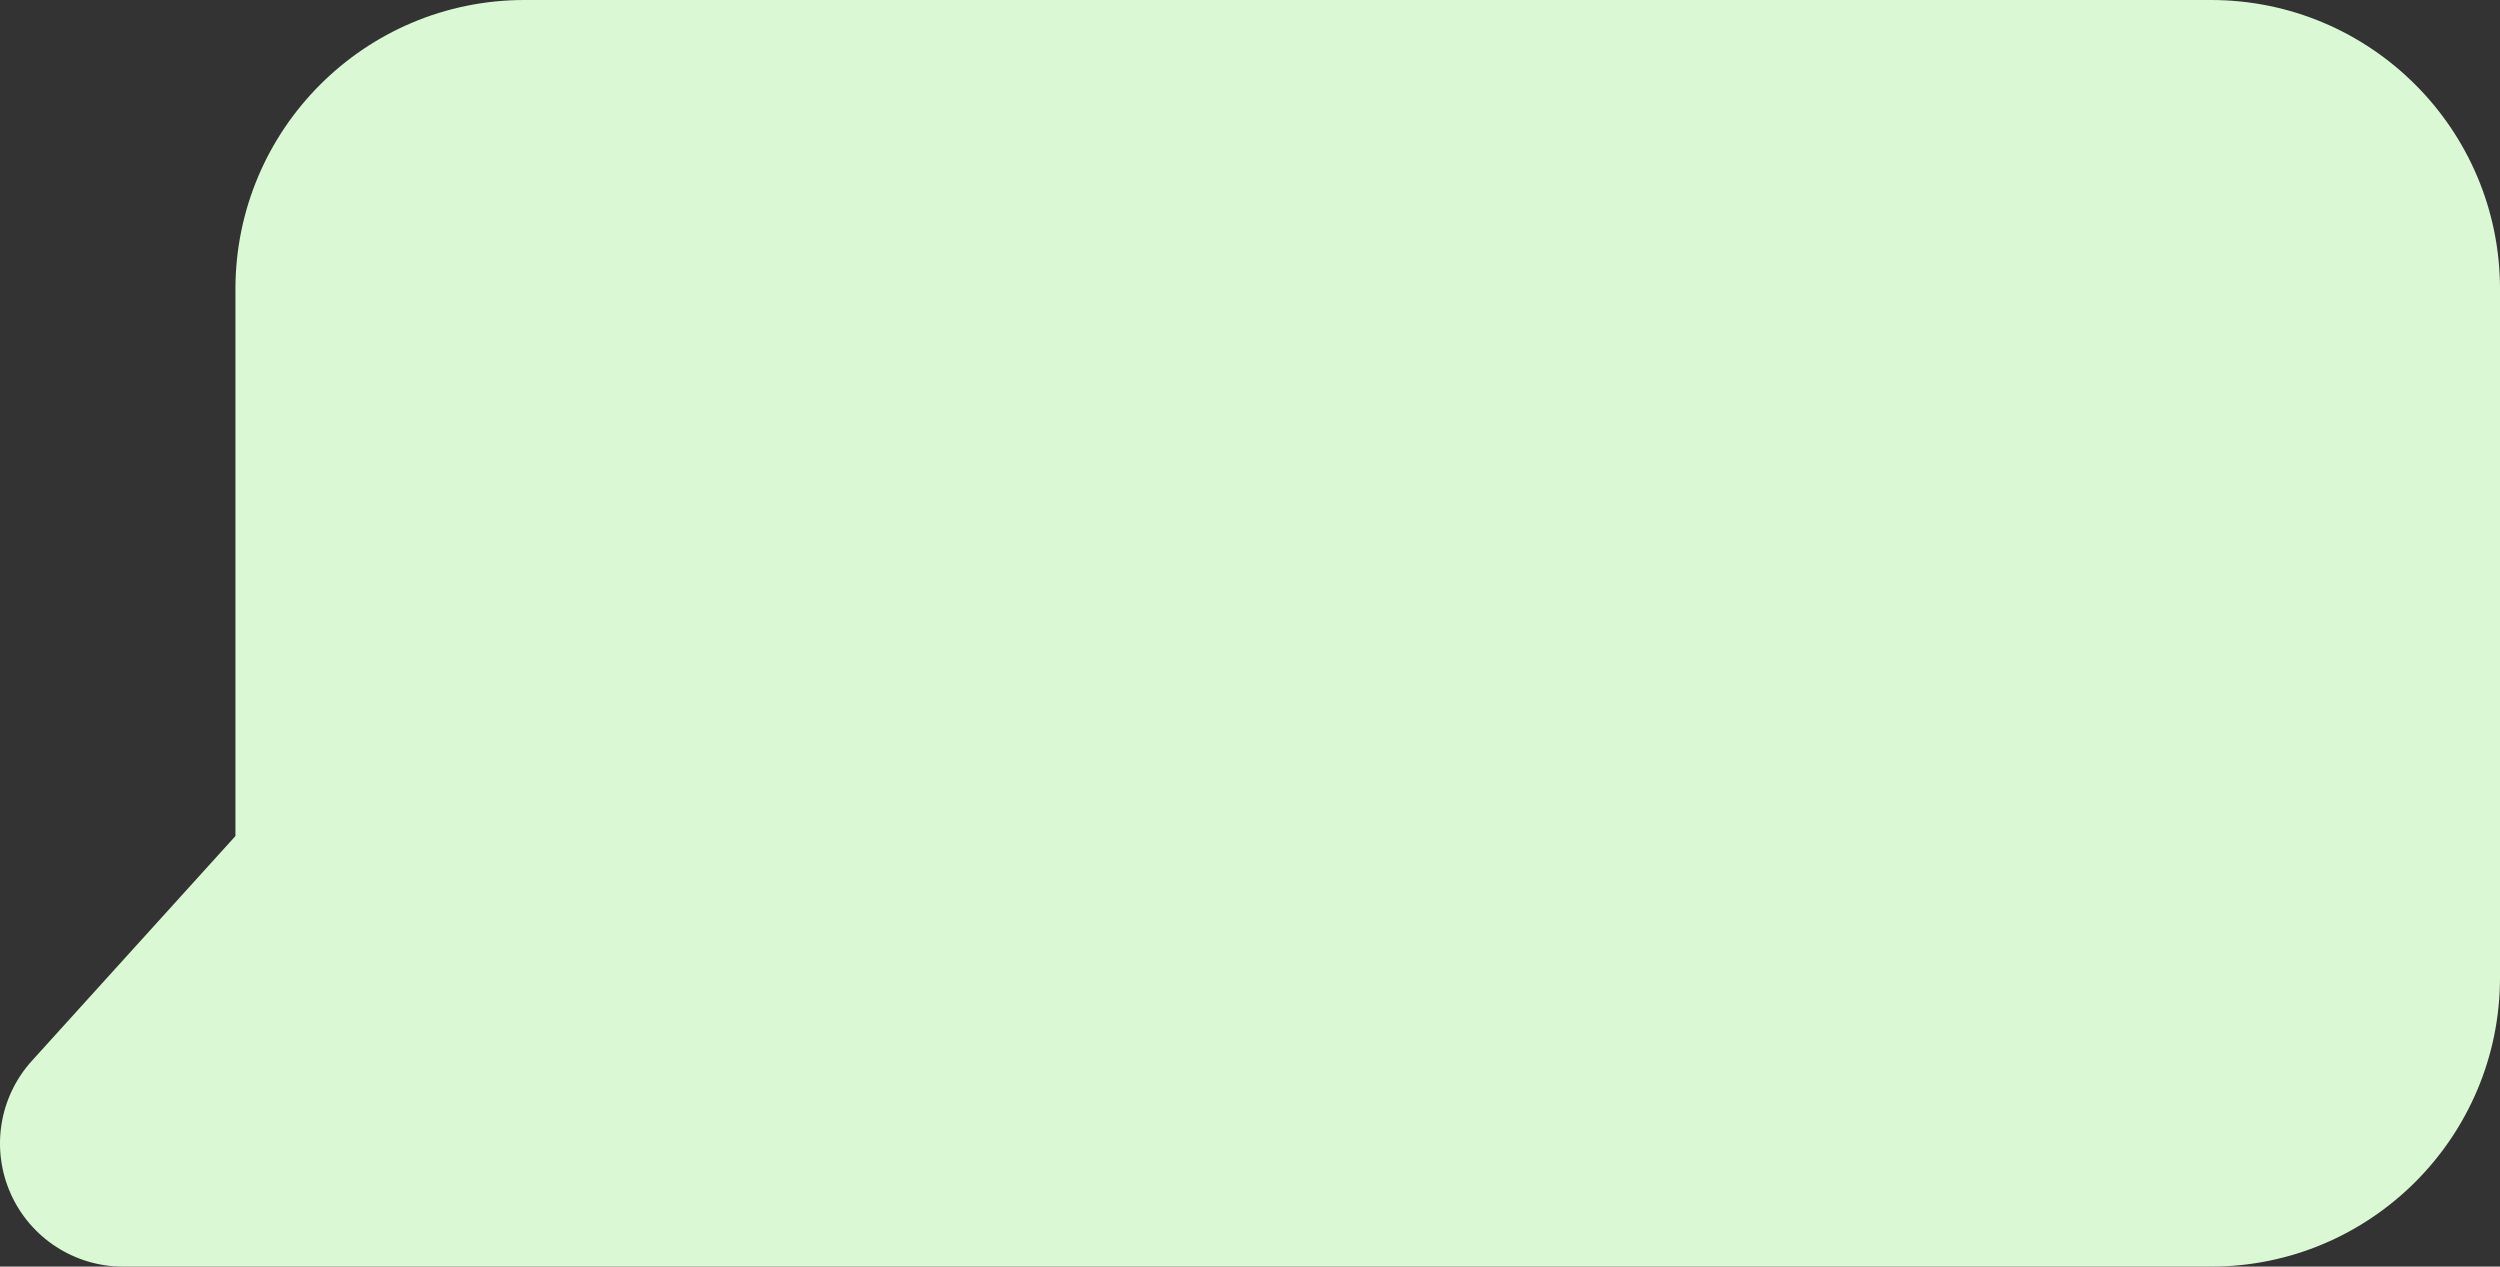 <?xml version="1.0" encoding="UTF-8" standalone="no"?><svg xmlns="http://www.w3.org/2000/svg" fill="#000000" height="660.001" viewBox="0 0 1302.682 660.001" width="1302.682"><rect x="0" y="0" width="1302.682" height="660.001" fill="#333333" stroke="none"/><path clip-rule="evenodd" d="M122.682,435.64V150.65c0-83.2,67.45-150.65,150.65-150.65 c226.48,0,652.23,0,878.71,0c83.2,0,150.64,67.45,150.64,150.65c0,107.42,0,251.28,0,358.7c0,83.2-67.44,150.651-150.64,150.651 H64.172c-25.38,0-48.37-14.951-58.66-38.151s-5.94-50.28,11.1-69.08L122.682,435.64z" fill="#daf8d3" fill-rule="evenodd"/></svg>